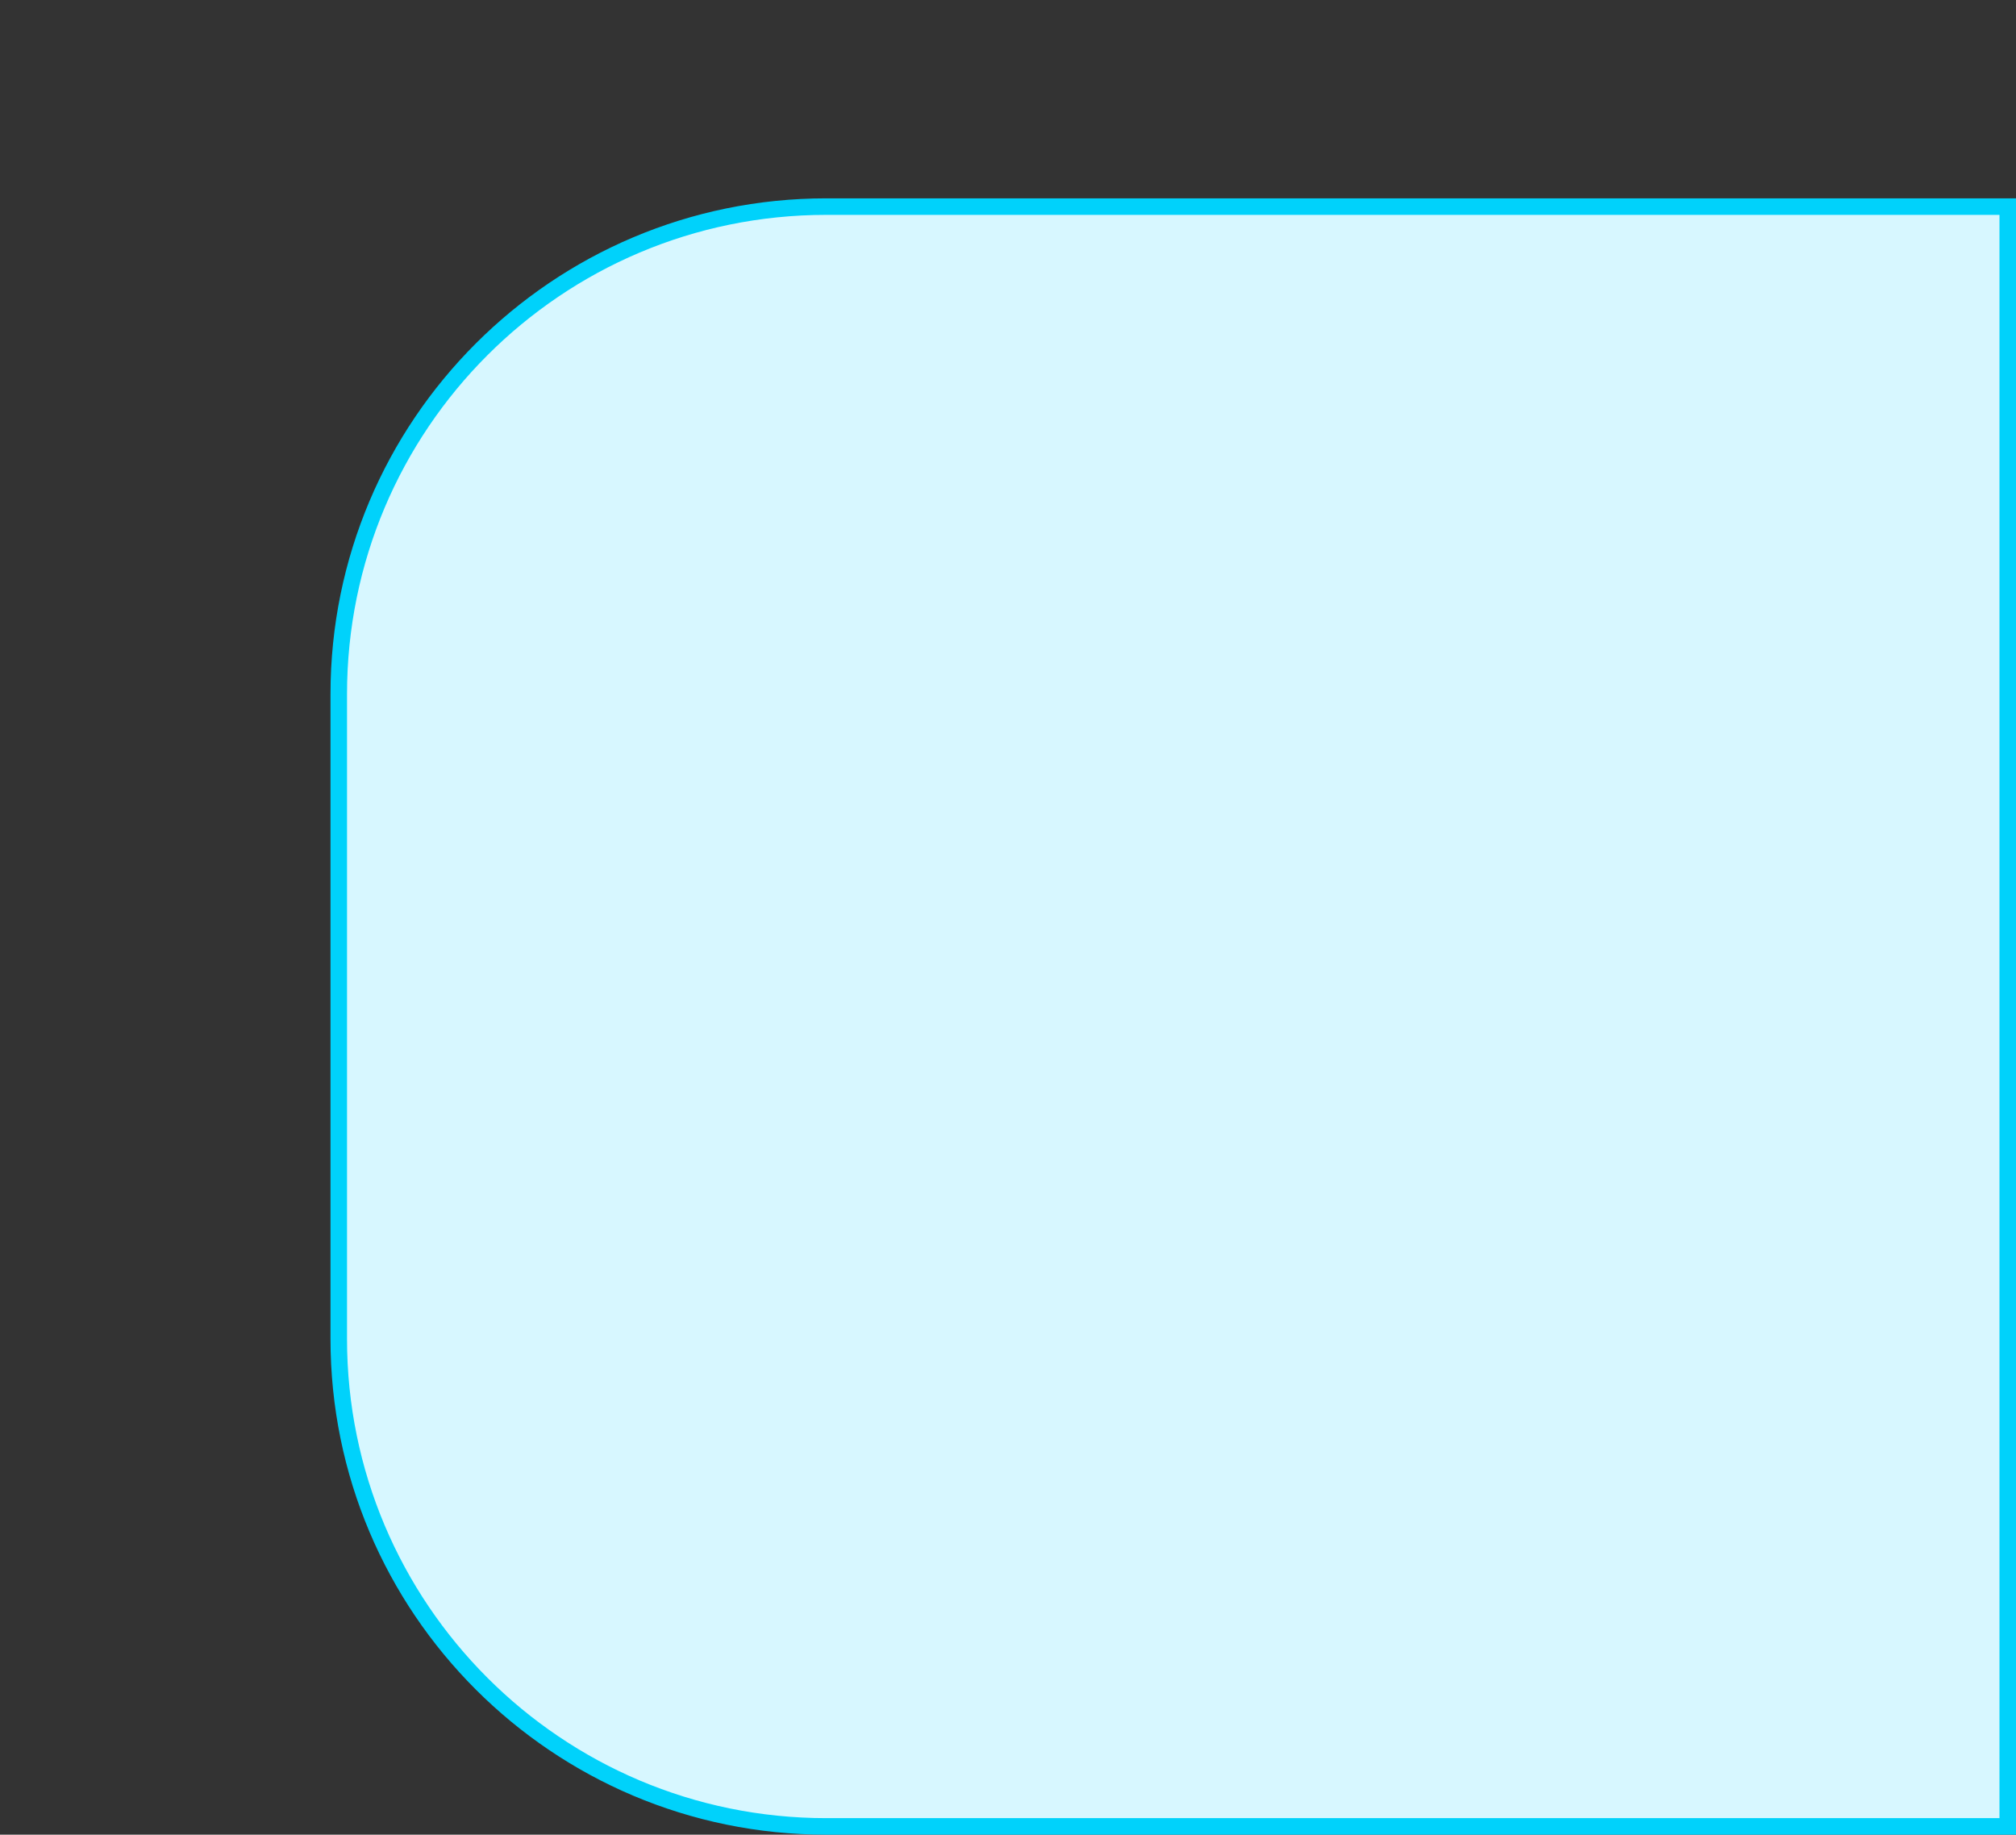 <svg width="122" height="111" viewBox="0 0 122 111" fill="none" xmlns="http://www.w3.org/2000/svg">
<rect x="0" y="0" width="122" height="111" fill="#333333" stroke="none"/>
<g id="Frame 48096652">
<path id="Rectangle 2657" d="M20.5 42C20.5 25.708 33.708 12.5 50 12.5H121.5V110.5H50C33.708 110.5 20.5 97.292 20.5 81V42Z" fill="#D7F7FF" stroke="#00D2FB"/>
</g>
</svg>
